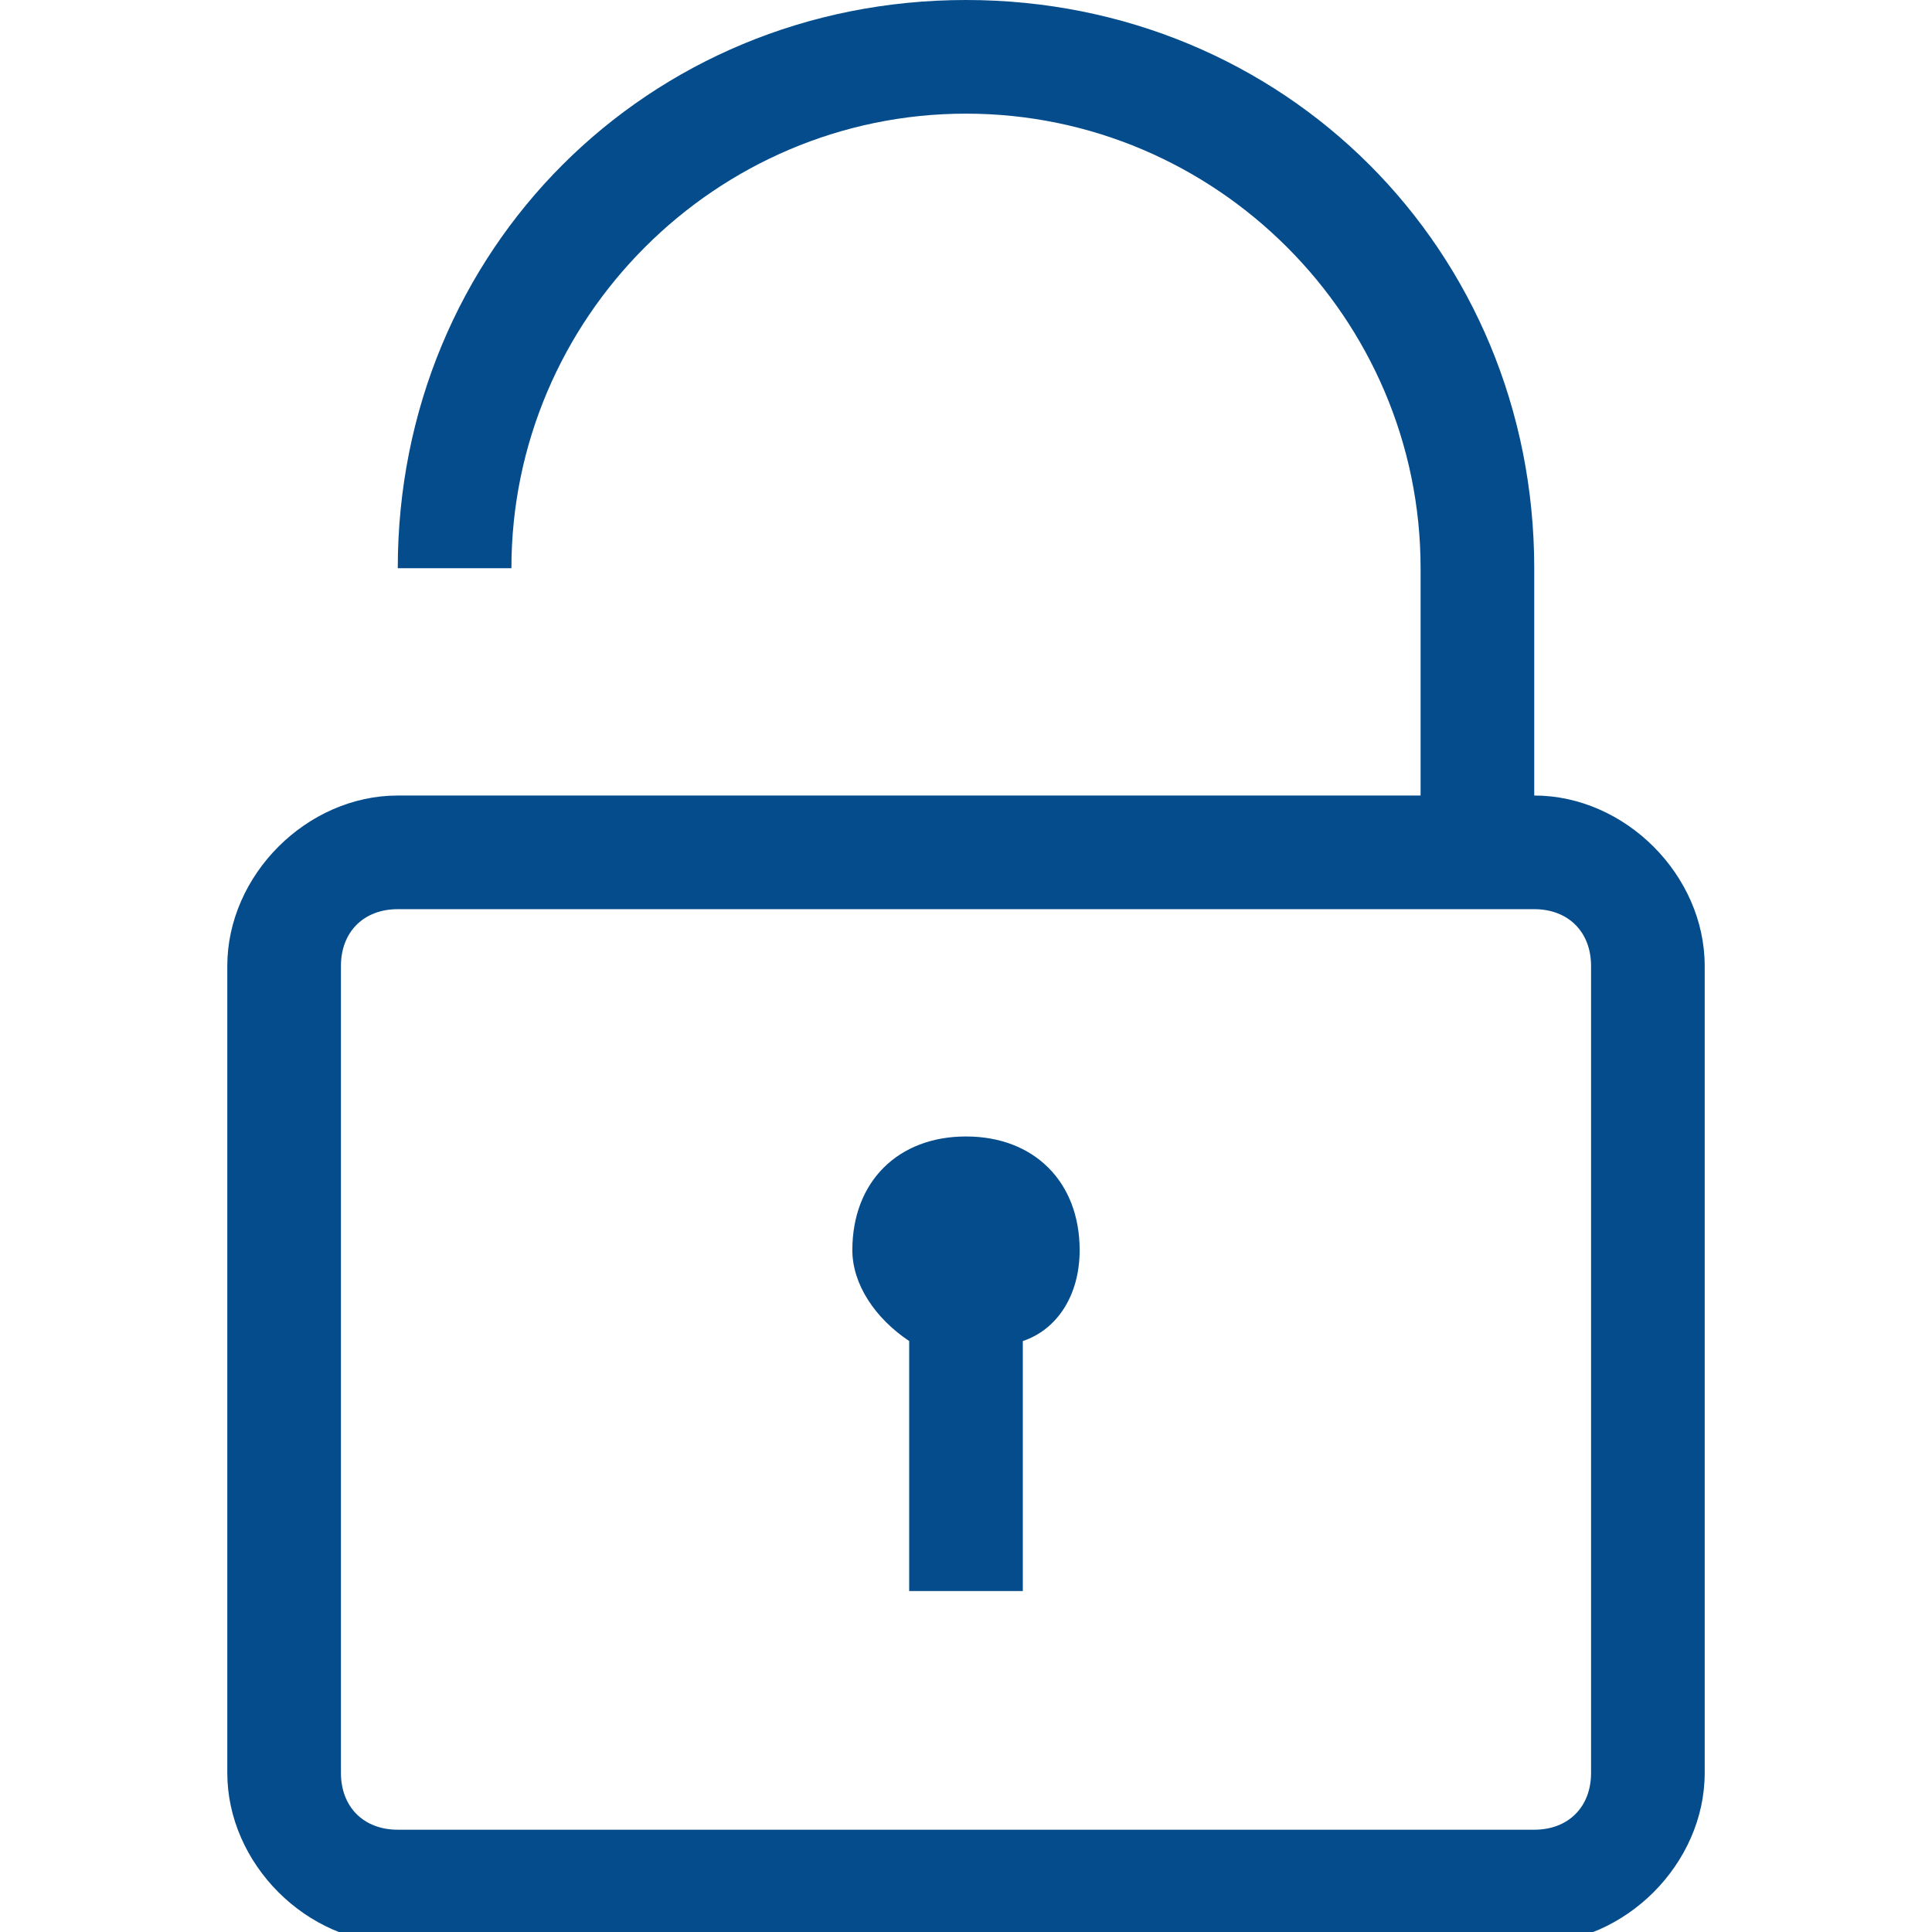<?xml version="1.0" encoding="UTF-8"?> <svg xmlns="http://www.w3.org/2000/svg" id="Capa_1" version="1.1" viewBox="0 0 17 17"><!-- Generator: Adobe Illustrator 29.7.1, SVG Export Plug-In . SVG Version: 2.1.1 Build 8) --><defs><style> .st0 { fill: #044c8c; } </style></defs><path class="st0" d="M9.5,11c0,.4-.2.7-.5.8v2.2h-1v-2.2c-.3-.2-.5-.5-.5-.8,0-.6.4-1,1-1s1,.4,1,1ZM15,8.5v7.1c0,.8-.7,1.5-1.5,1.5H3.5c-.8,0-1.5-.7-1.5-1.5v-7.1c0-.8.7-1.5,1.5-1.5h9v-2c0-2.2-1.8-4-4-4s-4,1.8-4,4h-1C3.5,2.2,5.7,0,8.5,0s5,2.2,5,5v2c.8,0,1.5.7,1.5,1.5ZM14,8.5c0-.3-.2-.5-.5-.5H3.5c-.3,0-.5.2-.5.5v7.1c0,.3.2.5.5.5h10c.3,0,.5-.2.5-.5v-7.1Z"></path></svg> 